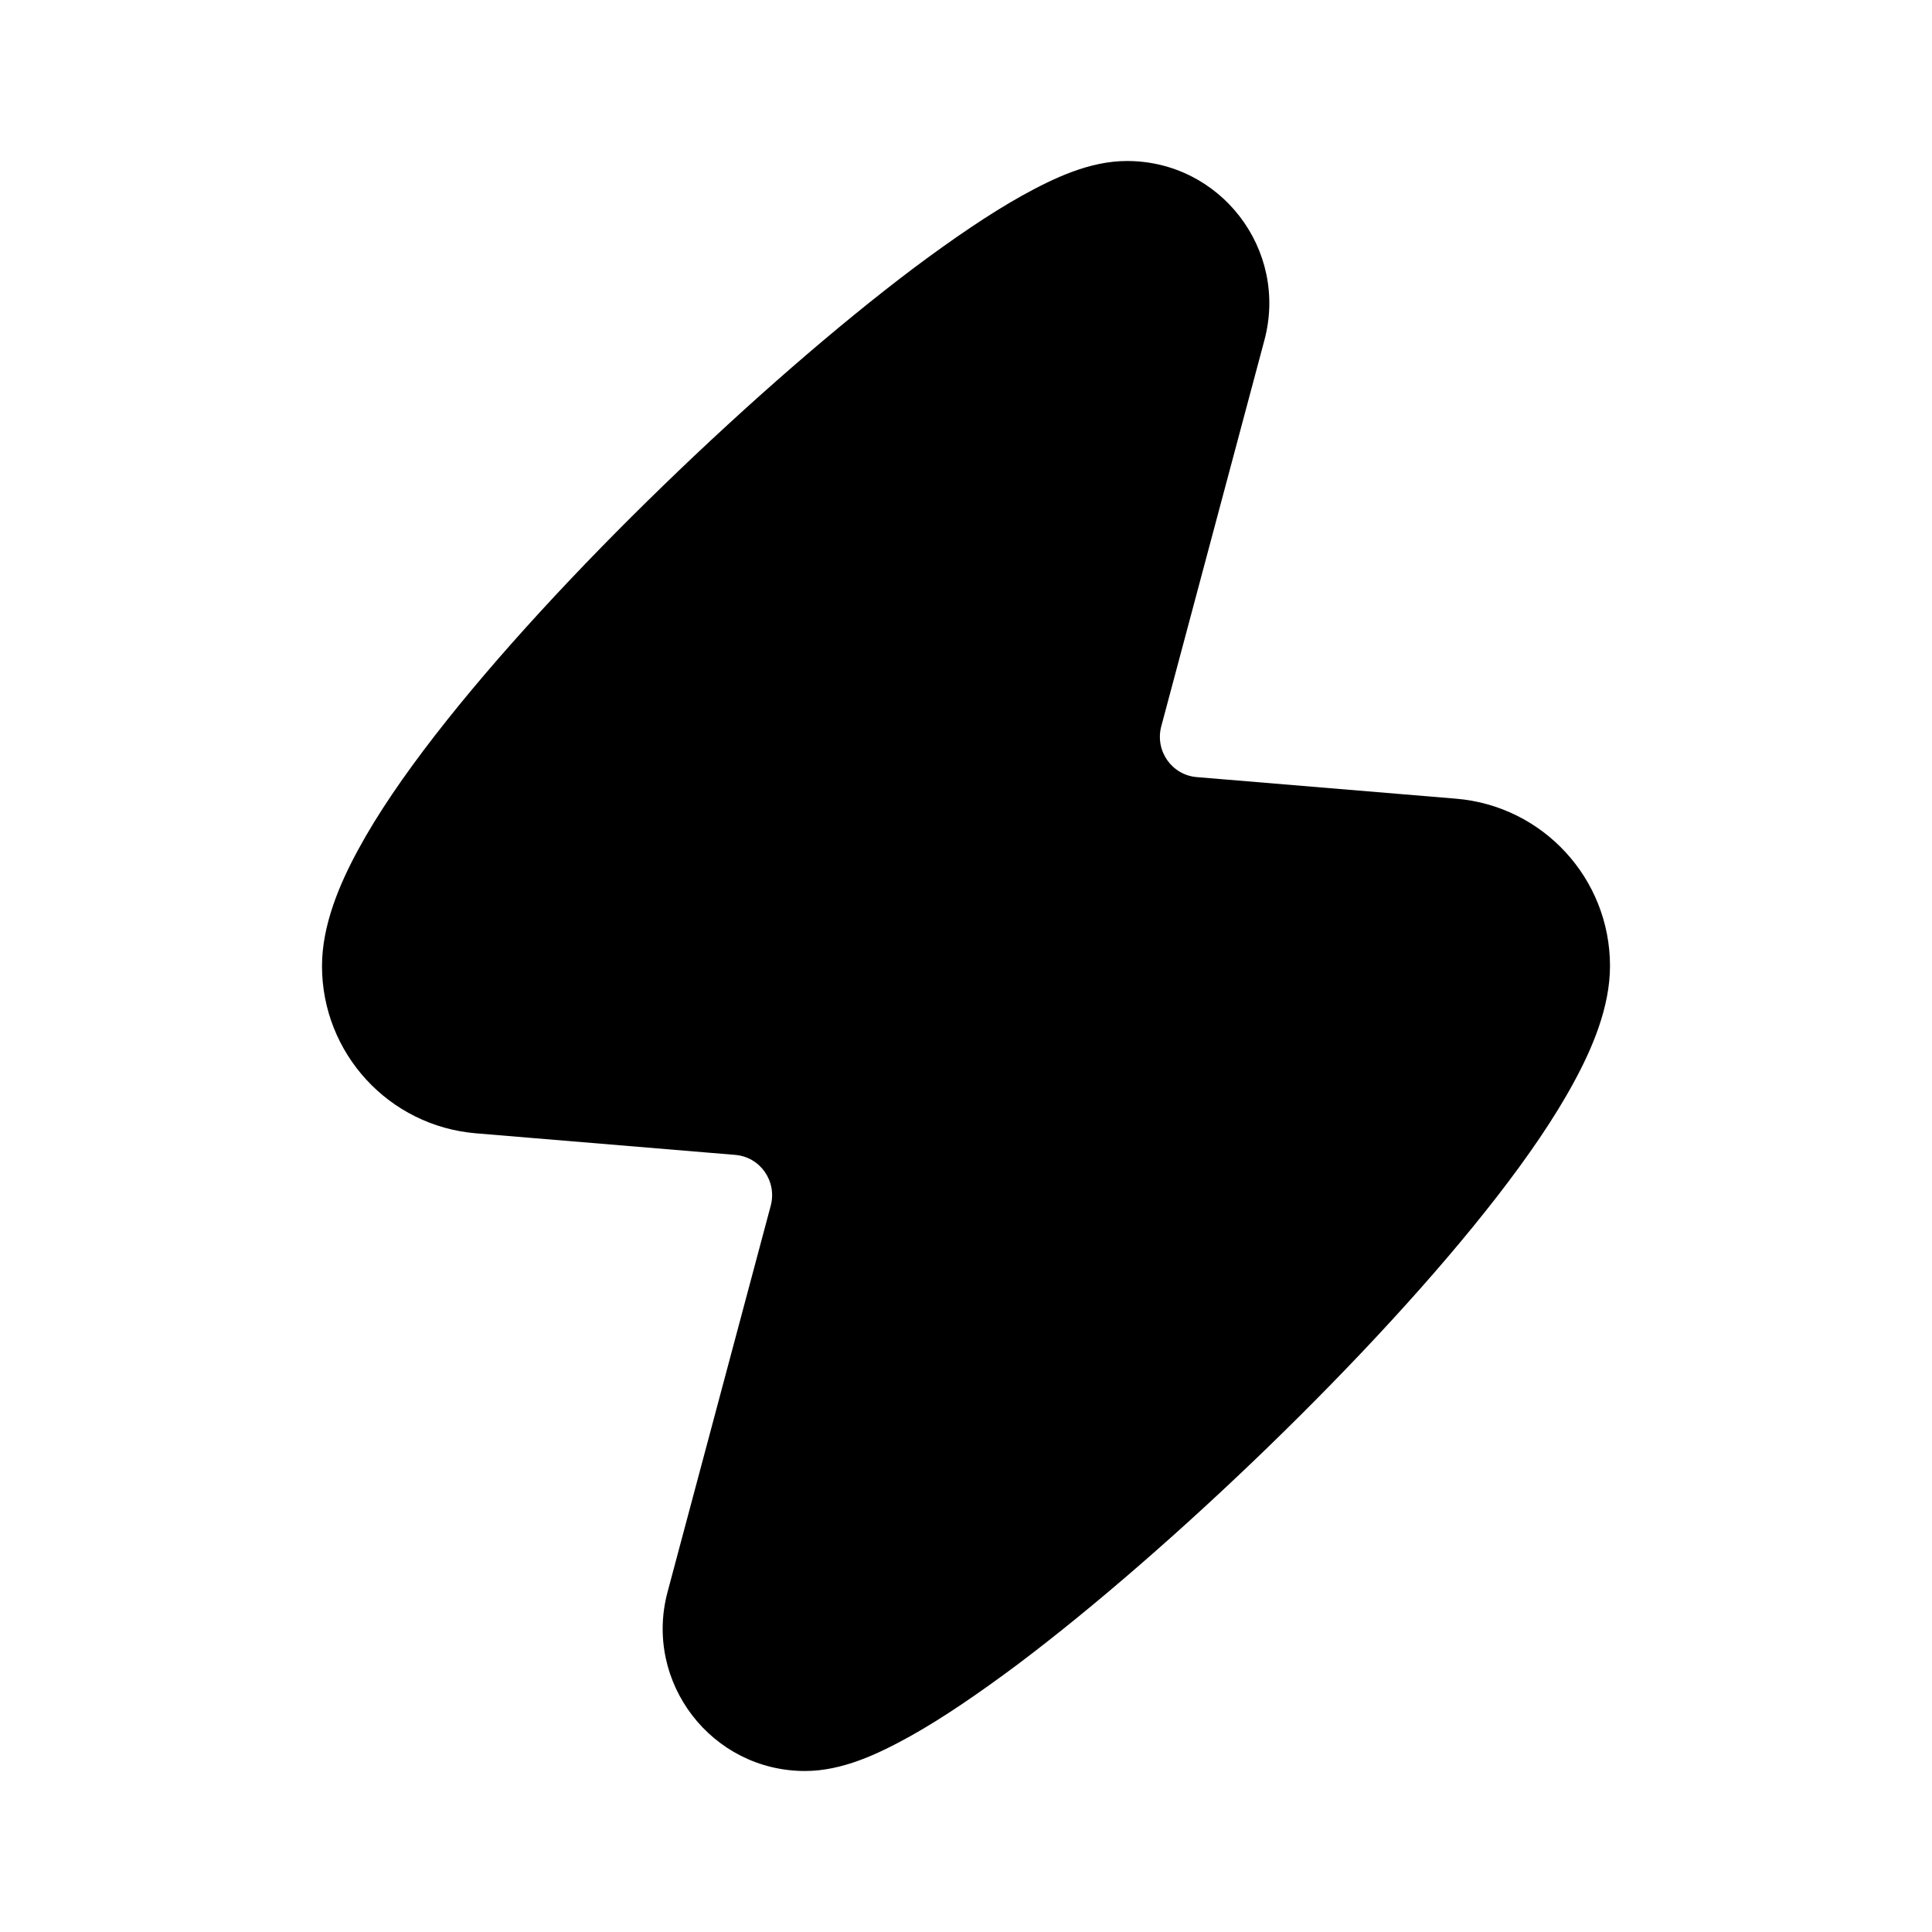 <svg xmlns="http://www.w3.org/2000/svg" viewBox="0 0 672 672"><!--! Font Awesome Pro 7.1.0 by @fontawesome - https://fontawesome.com License - https://fontawesome.com/license (Commercial License) Copyright 2025 Fonticons, Inc. --><path fill="currentColor" d="M392 56C379 56 366.6 61.9 355.4 68.1C344.1 74.4 331.4 83.1 318 93.1C291.3 113.2 260.2 140.3 230.7 168.9C201.2 197.5 172.7 228.2 151.3 255.8C140.6 269.6 131.3 283.1 124.5 295.7C118.2 307.3 112 321.7 112 336C112 366.4 135.3 391.7 165.6 394.2L255.7 401.7C264.4 402.4 270.3 410.8 268.1 419.3L232.2 553.7C223.8 585.1 247.5 616 280 616C293 616 305.4 610.1 316.6 603.9C327.9 597.6 340.6 588.9 354 578.9C380.7 558.8 411.8 531.7 441.3 503.1C470.8 474.5 499.3 443.8 520.7 416.2C531.4 402.4 540.7 388.9 547.5 376.3C553.8 364.7 560 350.3 560 336C560 305.6 536.7 280.3 506.4 277.8L416.3 270.3C407.6 269.6 401.7 261.2 403.9 252.7L439.8 118.3C448.2 86.8 424.5 56 392 56z"/></svg>
